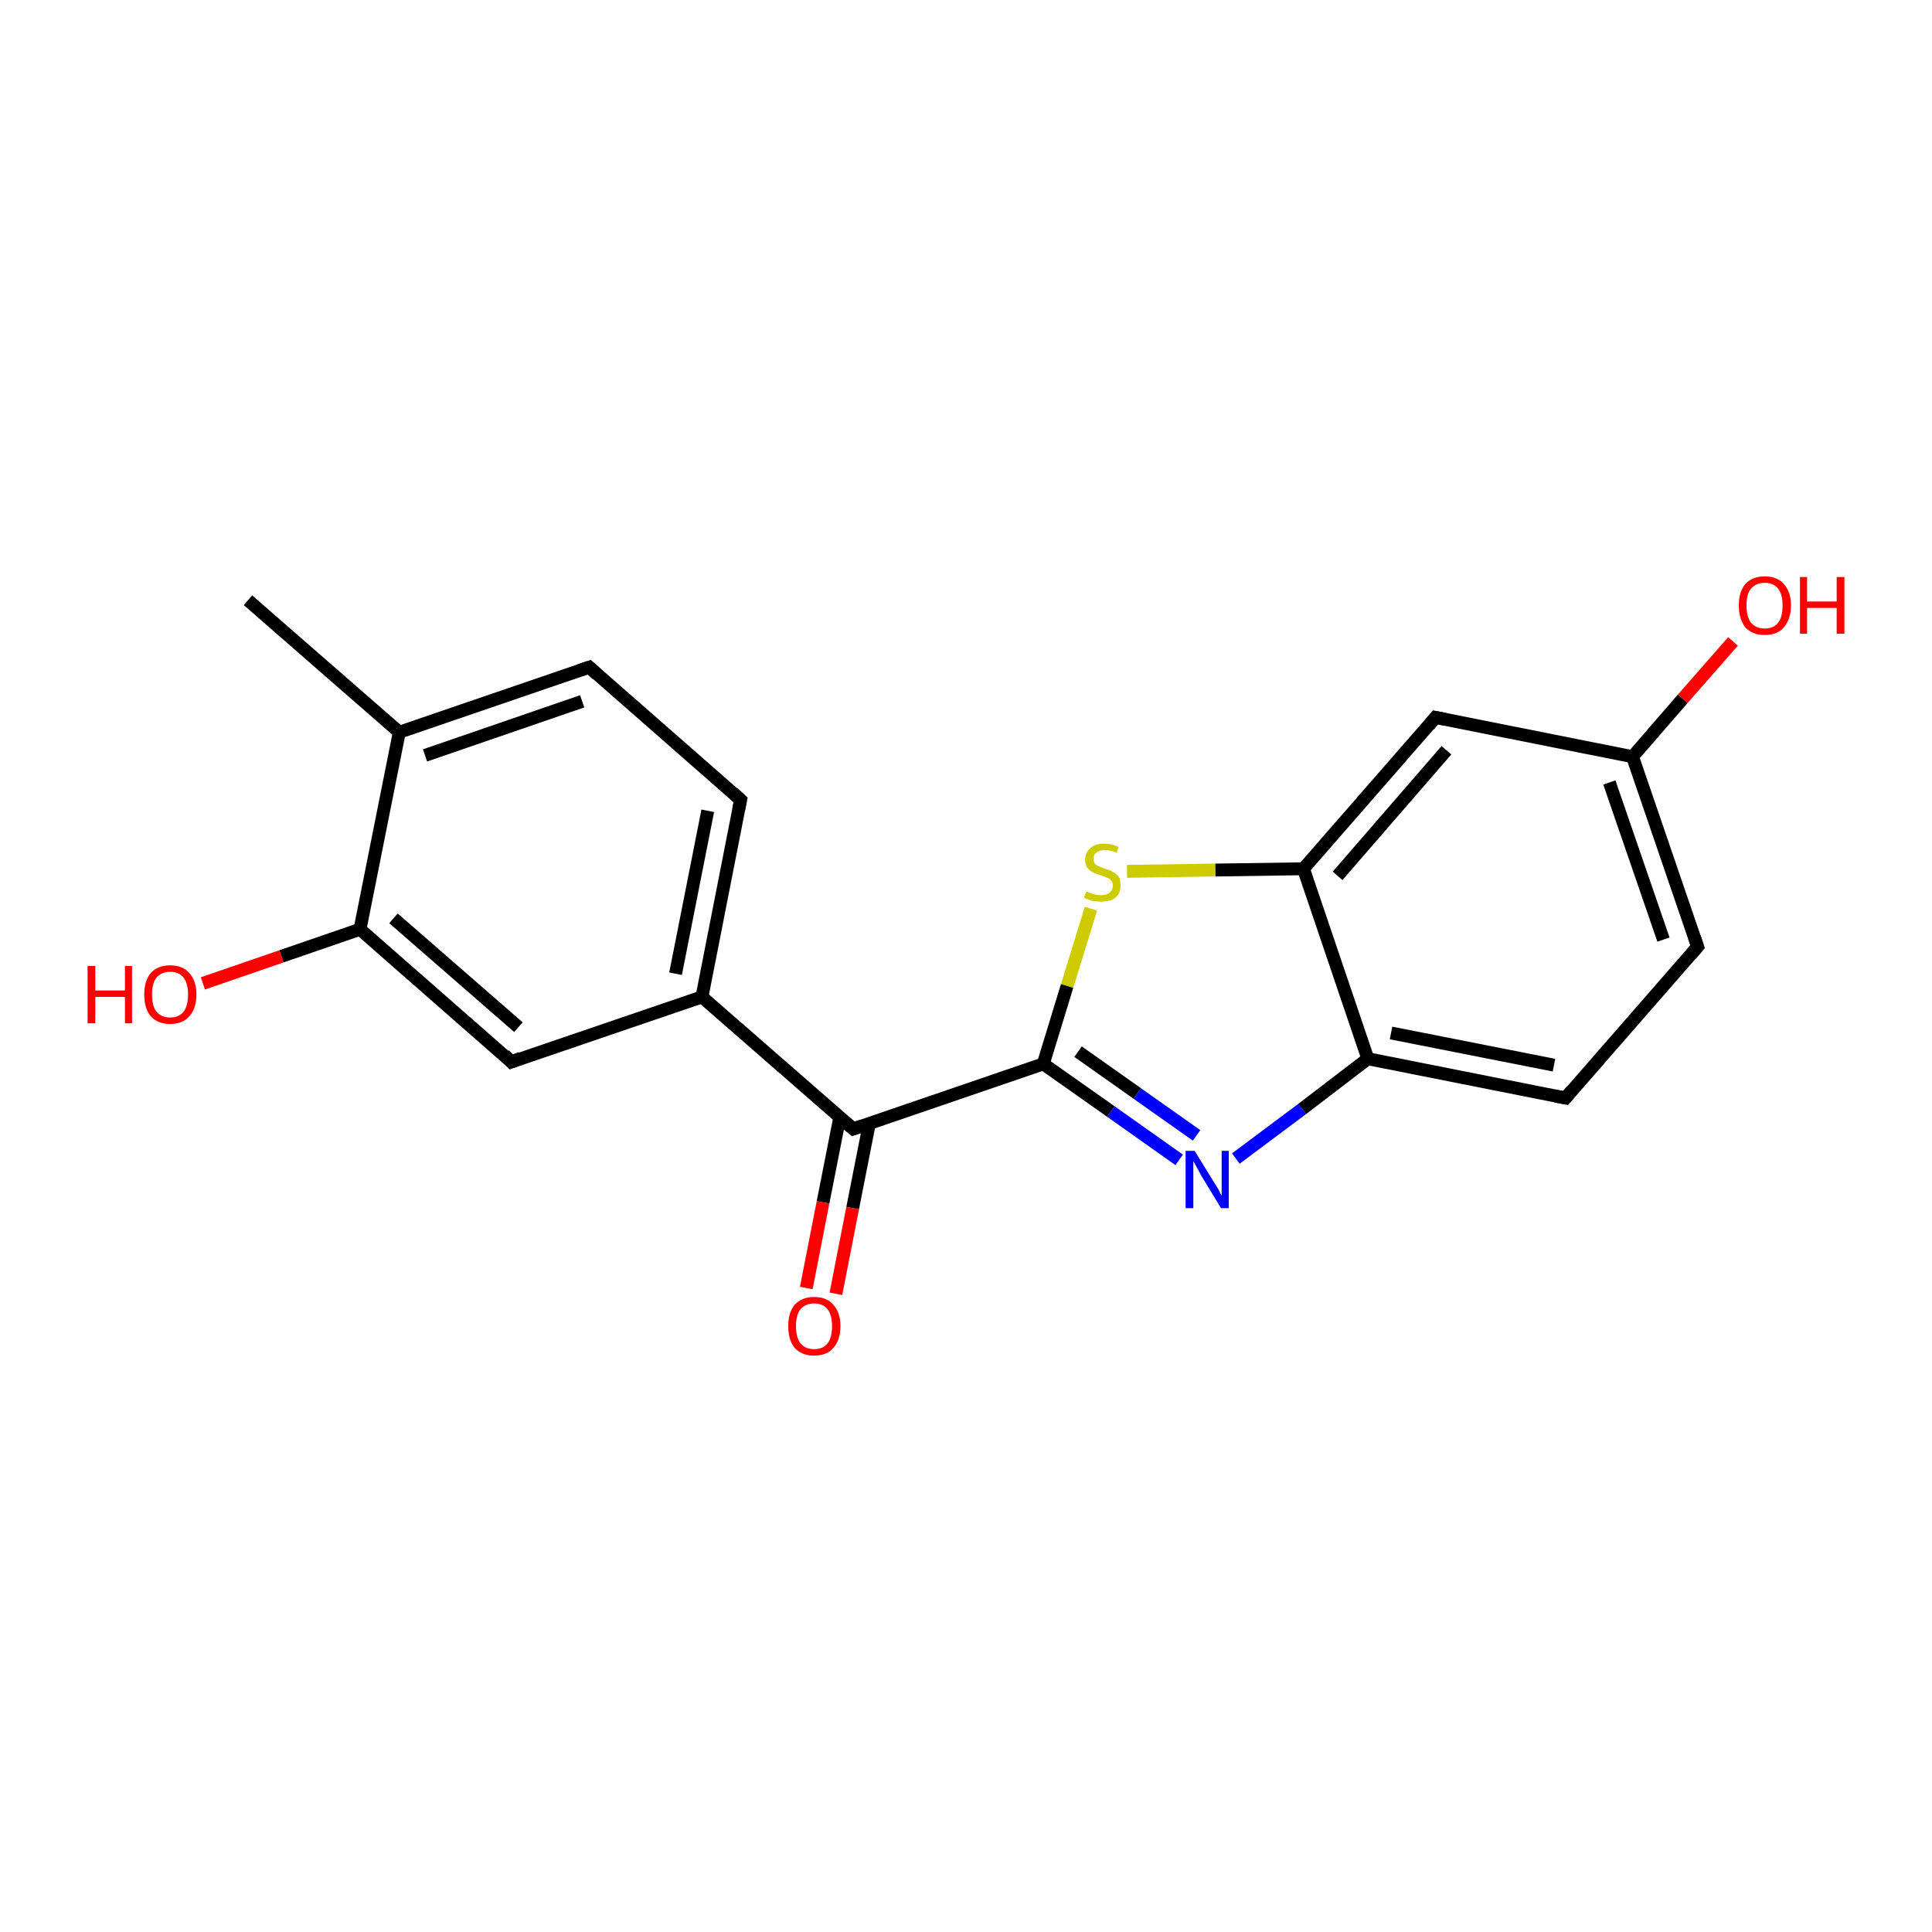 <?xml version='1.0' encoding='iso-8859-1'?>
<svg version='1.1' baseProfile='full'
              xmlns='http://www.w3.org/2000/svg'
                      xmlns:rdkit='http://www.rdkit.org/xml'
                      xmlns:xlink='http://www.w3.org/1999/xlink'
                  xml:space='preserve'
width='300px' height='300px' viewBox='0 0 300 300'>
<!-- END OF HEADER -->
<rect style='opacity:1.0;fill:#FFFFFF;stroke:none' width='300.0' height='300.0' x='0.0' y='0.0'> </rect>
<path class='bond-0 atom-0 atom-1' d='M 38.5,93.2 L 62.0,113.7' style='fill:none;fill-rule:evenodd;stroke:#000000;stroke-width:2.0px;stroke-linecap:butt;stroke-linejoin:miter;stroke-opacity:1' />
<path class='bond-1 atom-1 atom-2' d='M 62.0,113.7 L 91.5,103.6' style='fill:none;fill-rule:evenodd;stroke:#000000;stroke-width:2.0px;stroke-linecap:butt;stroke-linejoin:miter;stroke-opacity:1' />
<path class='bond-1 atom-1 atom-2' d='M 66.0,117.3 L 90.4,108.9' style='fill:none;fill-rule:evenodd;stroke:#000000;stroke-width:2.0px;stroke-linecap:butt;stroke-linejoin:miter;stroke-opacity:1' />
<path class='bond-2 atom-2 atom-3' d='M 91.5,103.6 L 115.0,124.2' style='fill:none;fill-rule:evenodd;stroke:#000000;stroke-width:2.0px;stroke-linecap:butt;stroke-linejoin:miter;stroke-opacity:1' />
<path class='bond-3 atom-3 atom-4' d='M 115.0,124.2 L 109.0,154.8' style='fill:none;fill-rule:evenodd;stroke:#000000;stroke-width:2.0px;stroke-linecap:butt;stroke-linejoin:miter;stroke-opacity:1' />
<path class='bond-3 atom-3 atom-4' d='M 109.9,125.9 L 104.9,151.2' style='fill:none;fill-rule:evenodd;stroke:#000000;stroke-width:2.0px;stroke-linecap:butt;stroke-linejoin:miter;stroke-opacity:1' />
<path class='bond-4 atom-4 atom-5' d='M 109.0,154.8 L 79.4,164.9' style='fill:none;fill-rule:evenodd;stroke:#000000;stroke-width:2.0px;stroke-linecap:butt;stroke-linejoin:miter;stroke-opacity:1' />
<path class='bond-5 atom-5 atom-6' d='M 79.4,164.9 L 55.9,144.3' style='fill:none;fill-rule:evenodd;stroke:#000000;stroke-width:2.0px;stroke-linecap:butt;stroke-linejoin:miter;stroke-opacity:1' />
<path class='bond-5 atom-5 atom-6' d='M 80.5,159.5 L 61.1,142.6' style='fill:none;fill-rule:evenodd;stroke:#000000;stroke-width:2.0px;stroke-linecap:butt;stroke-linejoin:miter;stroke-opacity:1' />
<path class='bond-6 atom-6 atom-7' d='M 55.9,144.3 L 43.7,148.5' style='fill:none;fill-rule:evenodd;stroke:#000000;stroke-width:2.0px;stroke-linecap:butt;stroke-linejoin:miter;stroke-opacity:1' />
<path class='bond-6 atom-6 atom-7' d='M 43.7,148.5 L 31.5,152.7' style='fill:none;fill-rule:evenodd;stroke:#FF0000;stroke-width:2.0px;stroke-linecap:butt;stroke-linejoin:miter;stroke-opacity:1' />
<path class='bond-7 atom-4 atom-8' d='M 109.0,154.8 L 132.5,175.3' style='fill:none;fill-rule:evenodd;stroke:#000000;stroke-width:2.0px;stroke-linecap:butt;stroke-linejoin:miter;stroke-opacity:1' />
<path class='bond-8 atom-8 atom-9' d='M 130.4,173.5 L 127.8,186.7' style='fill:none;fill-rule:evenodd;stroke:#000000;stroke-width:2.0px;stroke-linecap:butt;stroke-linejoin:miter;stroke-opacity:1' />
<path class='bond-8 atom-8 atom-9' d='M 127.8,186.7 L 125.2,200.0' style='fill:none;fill-rule:evenodd;stroke:#FF0000;stroke-width:2.0px;stroke-linecap:butt;stroke-linejoin:miter;stroke-opacity:1' />
<path class='bond-8 atom-8 atom-9' d='M 135.0,174.4 L 132.4,187.6' style='fill:none;fill-rule:evenodd;stroke:#000000;stroke-width:2.0px;stroke-linecap:butt;stroke-linejoin:miter;stroke-opacity:1' />
<path class='bond-8 atom-8 atom-9' d='M 132.4,187.6 L 129.8,200.9' style='fill:none;fill-rule:evenodd;stroke:#FF0000;stroke-width:2.0px;stroke-linecap:butt;stroke-linejoin:miter;stroke-opacity:1' />
<path class='bond-9 atom-8 atom-10' d='M 132.5,175.3 L 162.0,165.2' style='fill:none;fill-rule:evenodd;stroke:#000000;stroke-width:2.0px;stroke-linecap:butt;stroke-linejoin:miter;stroke-opacity:1' />
<path class='bond-10 atom-10 atom-11' d='M 162.0,165.2 L 172.5,172.6' style='fill:none;fill-rule:evenodd;stroke:#000000;stroke-width:2.0px;stroke-linecap:butt;stroke-linejoin:miter;stroke-opacity:1' />
<path class='bond-10 atom-10 atom-11' d='M 172.5,172.6 L 183.1,180.1' style='fill:none;fill-rule:evenodd;stroke:#0000FF;stroke-width:2.0px;stroke-linecap:butt;stroke-linejoin:miter;stroke-opacity:1' />
<path class='bond-10 atom-10 atom-11' d='M 167.4,163.3 L 176.6,169.8' style='fill:none;fill-rule:evenodd;stroke:#000000;stroke-width:2.0px;stroke-linecap:butt;stroke-linejoin:miter;stroke-opacity:1' />
<path class='bond-10 atom-10 atom-11' d='M 176.6,169.8 L 185.8,176.3' style='fill:none;fill-rule:evenodd;stroke:#0000FF;stroke-width:2.0px;stroke-linecap:butt;stroke-linejoin:miter;stroke-opacity:1' />
<path class='bond-11 atom-11 atom-12' d='M 191.9,179.9 L 202.2,172.2' style='fill:none;fill-rule:evenodd;stroke:#0000FF;stroke-width:2.0px;stroke-linecap:butt;stroke-linejoin:miter;stroke-opacity:1' />
<path class='bond-11 atom-11 atom-12' d='M 202.2,172.2 L 212.4,164.4' style='fill:none;fill-rule:evenodd;stroke:#000000;stroke-width:2.0px;stroke-linecap:butt;stroke-linejoin:miter;stroke-opacity:1' />
<path class='bond-12 atom-12 atom-13' d='M 212.4,164.4 L 243.1,170.5' style='fill:none;fill-rule:evenodd;stroke:#000000;stroke-width:2.0px;stroke-linecap:butt;stroke-linejoin:miter;stroke-opacity:1' />
<path class='bond-12 atom-12 atom-13' d='M 216.0,160.4 L 241.3,165.4' style='fill:none;fill-rule:evenodd;stroke:#000000;stroke-width:2.0px;stroke-linecap:butt;stroke-linejoin:miter;stroke-opacity:1' />
<path class='bond-13 atom-13 atom-14' d='M 243.1,170.5 L 263.6,147.0' style='fill:none;fill-rule:evenodd;stroke:#000000;stroke-width:2.0px;stroke-linecap:butt;stroke-linejoin:miter;stroke-opacity:1' />
<path class='bond-14 atom-14 atom-15' d='M 263.6,147.0 L 253.5,117.5' style='fill:none;fill-rule:evenodd;stroke:#000000;stroke-width:2.0px;stroke-linecap:butt;stroke-linejoin:miter;stroke-opacity:1' />
<path class='bond-14 atom-14 atom-15' d='M 258.3,145.9 L 249.9,121.5' style='fill:none;fill-rule:evenodd;stroke:#000000;stroke-width:2.0px;stroke-linecap:butt;stroke-linejoin:miter;stroke-opacity:1' />
<path class='bond-15 atom-15 atom-16' d='M 253.5,117.5 L 261.3,108.5' style='fill:none;fill-rule:evenodd;stroke:#000000;stroke-width:2.0px;stroke-linecap:butt;stroke-linejoin:miter;stroke-opacity:1' />
<path class='bond-15 atom-15 atom-16' d='M 261.3,108.5 L 269.1,99.6' style='fill:none;fill-rule:evenodd;stroke:#FF0000;stroke-width:2.0px;stroke-linecap:butt;stroke-linejoin:miter;stroke-opacity:1' />
<path class='bond-16 atom-15 atom-17' d='M 253.5,117.5 L 222.9,111.4' style='fill:none;fill-rule:evenodd;stroke:#000000;stroke-width:2.0px;stroke-linecap:butt;stroke-linejoin:miter;stroke-opacity:1' />
<path class='bond-17 atom-17 atom-18' d='M 222.9,111.4 L 202.4,134.9' style='fill:none;fill-rule:evenodd;stroke:#000000;stroke-width:2.0px;stroke-linecap:butt;stroke-linejoin:miter;stroke-opacity:1' />
<path class='bond-17 atom-17 atom-18' d='M 224.6,116.5 L 207.7,136.0' style='fill:none;fill-rule:evenodd;stroke:#000000;stroke-width:2.0px;stroke-linecap:butt;stroke-linejoin:miter;stroke-opacity:1' />
<path class='bond-18 atom-18 atom-19' d='M 202.4,134.9 L 188.7,135.1' style='fill:none;fill-rule:evenodd;stroke:#000000;stroke-width:2.0px;stroke-linecap:butt;stroke-linejoin:miter;stroke-opacity:1' />
<path class='bond-18 atom-18 atom-19' d='M 188.7,135.1 L 175.0,135.3' style='fill:none;fill-rule:evenodd;stroke:#CCCC00;stroke-width:2.0px;stroke-linecap:butt;stroke-linejoin:miter;stroke-opacity:1' />
<path class='bond-19 atom-6 atom-1' d='M 55.9,144.3 L 62.0,113.7' style='fill:none;fill-rule:evenodd;stroke:#000000;stroke-width:2.0px;stroke-linecap:butt;stroke-linejoin:miter;stroke-opacity:1' />
<path class='bond-20 atom-19 atom-10' d='M 169.4,141.1 L 165.7,153.1' style='fill:none;fill-rule:evenodd;stroke:#CCCC00;stroke-width:2.0px;stroke-linecap:butt;stroke-linejoin:miter;stroke-opacity:1' />
<path class='bond-20 atom-19 atom-10' d='M 165.7,153.1 L 162.0,165.2' style='fill:none;fill-rule:evenodd;stroke:#000000;stroke-width:2.0px;stroke-linecap:butt;stroke-linejoin:miter;stroke-opacity:1' />
<path class='bond-21 atom-18 atom-12' d='M 202.4,134.9 L 212.4,164.4' style='fill:none;fill-rule:evenodd;stroke:#000000;stroke-width:2.0px;stroke-linecap:butt;stroke-linejoin:miter;stroke-opacity:1' />
<path d='M 90.0,104.1 L 91.5,103.6 L 92.7,104.7' style='fill:none;stroke:#000000;stroke-width:2.0px;stroke-linecap:butt;stroke-linejoin:miter;stroke-opacity:1;' />
<path d='M 113.8,123.1 L 115.0,124.2 L 114.7,125.7' style='fill:none;stroke:#000000;stroke-width:2.0px;stroke-linecap:butt;stroke-linejoin:miter;stroke-opacity:1;' />
<path d='M 80.9,164.3 L 79.4,164.9 L 78.3,163.8' style='fill:none;stroke:#000000;stroke-width:2.0px;stroke-linecap:butt;stroke-linejoin:miter;stroke-opacity:1;' />
<path d='M 131.3,174.3 L 132.5,175.3 L 133.9,174.8' style='fill:none;stroke:#000000;stroke-width:2.0px;stroke-linecap:butt;stroke-linejoin:miter;stroke-opacity:1;' />
<path d='M 241.5,170.2 L 243.1,170.5 L 244.1,169.3' style='fill:none;stroke:#000000;stroke-width:2.0px;stroke-linecap:butt;stroke-linejoin:miter;stroke-opacity:1;' />
<path d='M 262.6,148.2 L 263.6,147.0 L 263.1,145.5' style='fill:none;stroke:#000000;stroke-width:2.0px;stroke-linecap:butt;stroke-linejoin:miter;stroke-opacity:1;' />
<path d='M 224.4,111.7 L 222.9,111.4 L 221.9,112.6' style='fill:none;stroke:#000000;stroke-width:2.0px;stroke-linecap:butt;stroke-linejoin:miter;stroke-opacity:1;' />
<path class='atom-7' d='M 13.6 150.0
L 14.8 150.0
L 14.8 153.8
L 19.4 153.8
L 19.4 150.0
L 20.5 150.0
L 20.5 158.9
L 19.4 158.9
L 19.4 154.8
L 14.8 154.8
L 14.8 158.9
L 13.6 158.9
L 13.6 150.0
' fill='#FF0000'/>
<path class='atom-7' d='M 22.4 154.4
Q 22.4 152.3, 23.4 151.1
Q 24.5 149.9, 26.4 149.9
Q 28.4 149.9, 29.4 151.1
Q 30.5 152.3, 30.5 154.4
Q 30.5 156.6, 29.4 157.8
Q 28.4 159.0, 26.4 159.0
Q 24.5 159.0, 23.4 157.8
Q 22.4 156.6, 22.4 154.4
M 26.4 158.0
Q 27.8 158.0, 28.5 157.1
Q 29.2 156.2, 29.2 154.4
Q 29.2 152.7, 28.5 151.8
Q 27.8 150.9, 26.4 150.9
Q 25.1 150.9, 24.3 151.8
Q 23.6 152.7, 23.6 154.4
Q 23.6 156.2, 24.3 157.1
Q 25.1 158.0, 26.4 158.0
' fill='#FF0000'/>
<path class='atom-9' d='M 122.4 205.9
Q 122.4 203.8, 123.4 202.6
Q 124.5 201.4, 126.4 201.4
Q 128.4 201.4, 129.4 202.6
Q 130.5 203.8, 130.5 205.9
Q 130.5 208.1, 129.4 209.3
Q 128.4 210.5, 126.4 210.5
Q 124.5 210.5, 123.4 209.3
Q 122.4 208.1, 122.4 205.9
M 126.4 209.5
Q 127.8 209.5, 128.5 208.6
Q 129.2 207.7, 129.2 205.9
Q 129.2 204.2, 128.5 203.3
Q 127.8 202.4, 126.4 202.4
Q 125.1 202.4, 124.3 203.3
Q 123.6 204.2, 123.6 205.9
Q 123.6 207.7, 124.3 208.6
Q 125.1 209.5, 126.4 209.5
' fill='#FF0000'/>
<path class='atom-11' d='M 185.5 178.7
L 188.4 183.4
Q 188.7 183.9, 189.2 184.7
Q 189.6 185.6, 189.7 185.6
L 189.7 178.7
L 190.8 178.7
L 190.8 187.6
L 189.6 187.6
L 186.5 182.5
Q 186.2 181.9, 185.8 181.2
Q 185.4 180.5, 185.3 180.3
L 185.3 187.6
L 184.1 187.6
L 184.1 178.7
L 185.5 178.7
' fill='#0000FF'/>
<path class='atom-16' d='M 270.0 94.0
Q 270.0 91.9, 271.0 90.7
Q 272.1 89.5, 274.0 89.5
Q 276.0 89.5, 277.0 90.7
Q 278.1 91.9, 278.1 94.0
Q 278.1 96.1, 277.0 97.4
Q 276.0 98.6, 274.0 98.6
Q 272.1 98.6, 271.0 97.4
Q 270.0 96.1, 270.0 94.0
M 274.0 97.6
Q 275.4 97.6, 276.1 96.7
Q 276.8 95.8, 276.8 94.0
Q 276.8 92.3, 276.1 91.4
Q 275.4 90.5, 274.0 90.5
Q 272.7 90.5, 271.9 91.4
Q 271.2 92.2, 271.2 94.0
Q 271.2 95.8, 271.9 96.7
Q 272.7 97.6, 274.0 97.6
' fill='#FF0000'/>
<path class='atom-16' d='M 279.5 89.6
L 280.6 89.6
L 280.6 93.4
L 285.2 93.4
L 285.2 89.6
L 286.4 89.6
L 286.4 98.4
L 285.2 98.4
L 285.2 94.4
L 280.6 94.4
L 280.6 98.4
L 279.5 98.4
L 279.5 89.6
' fill='#FF0000'/>
<path class='atom-19' d='M 168.7 138.4
Q 168.8 138.5, 169.2 138.6
Q 169.6 138.8, 170.0 138.9
Q 170.5 139.0, 171.0 139.0
Q 171.8 139.0, 172.3 138.6
Q 172.8 138.2, 172.8 137.5
Q 172.8 137.0, 172.5 136.7
Q 172.3 136.4, 171.9 136.3
Q 171.5 136.1, 170.9 135.9
Q 170.1 135.7, 169.6 135.4
Q 169.2 135.2, 168.8 134.7
Q 168.5 134.3, 168.5 133.5
Q 168.5 132.4, 169.3 131.7
Q 170.0 131.0, 171.5 131.0
Q 172.6 131.0, 173.7 131.5
L 173.4 132.4
Q 172.4 132.0, 171.6 132.0
Q 170.7 132.0, 170.2 132.4
Q 169.8 132.7, 169.8 133.3
Q 169.8 133.8, 170.0 134.1
Q 170.3 134.4, 170.6 134.5
Q 171.0 134.7, 171.6 134.9
Q 172.4 135.1, 172.8 135.4
Q 173.3 135.6, 173.7 136.1
Q 174.0 136.6, 174.0 137.5
Q 174.0 138.7, 173.2 139.4
Q 172.4 140.0, 171.0 140.0
Q 170.2 140.0, 169.6 139.9
Q 169.0 139.7, 168.3 139.4
L 168.7 138.4
' fill='#CCCC00'/>
</svg>
